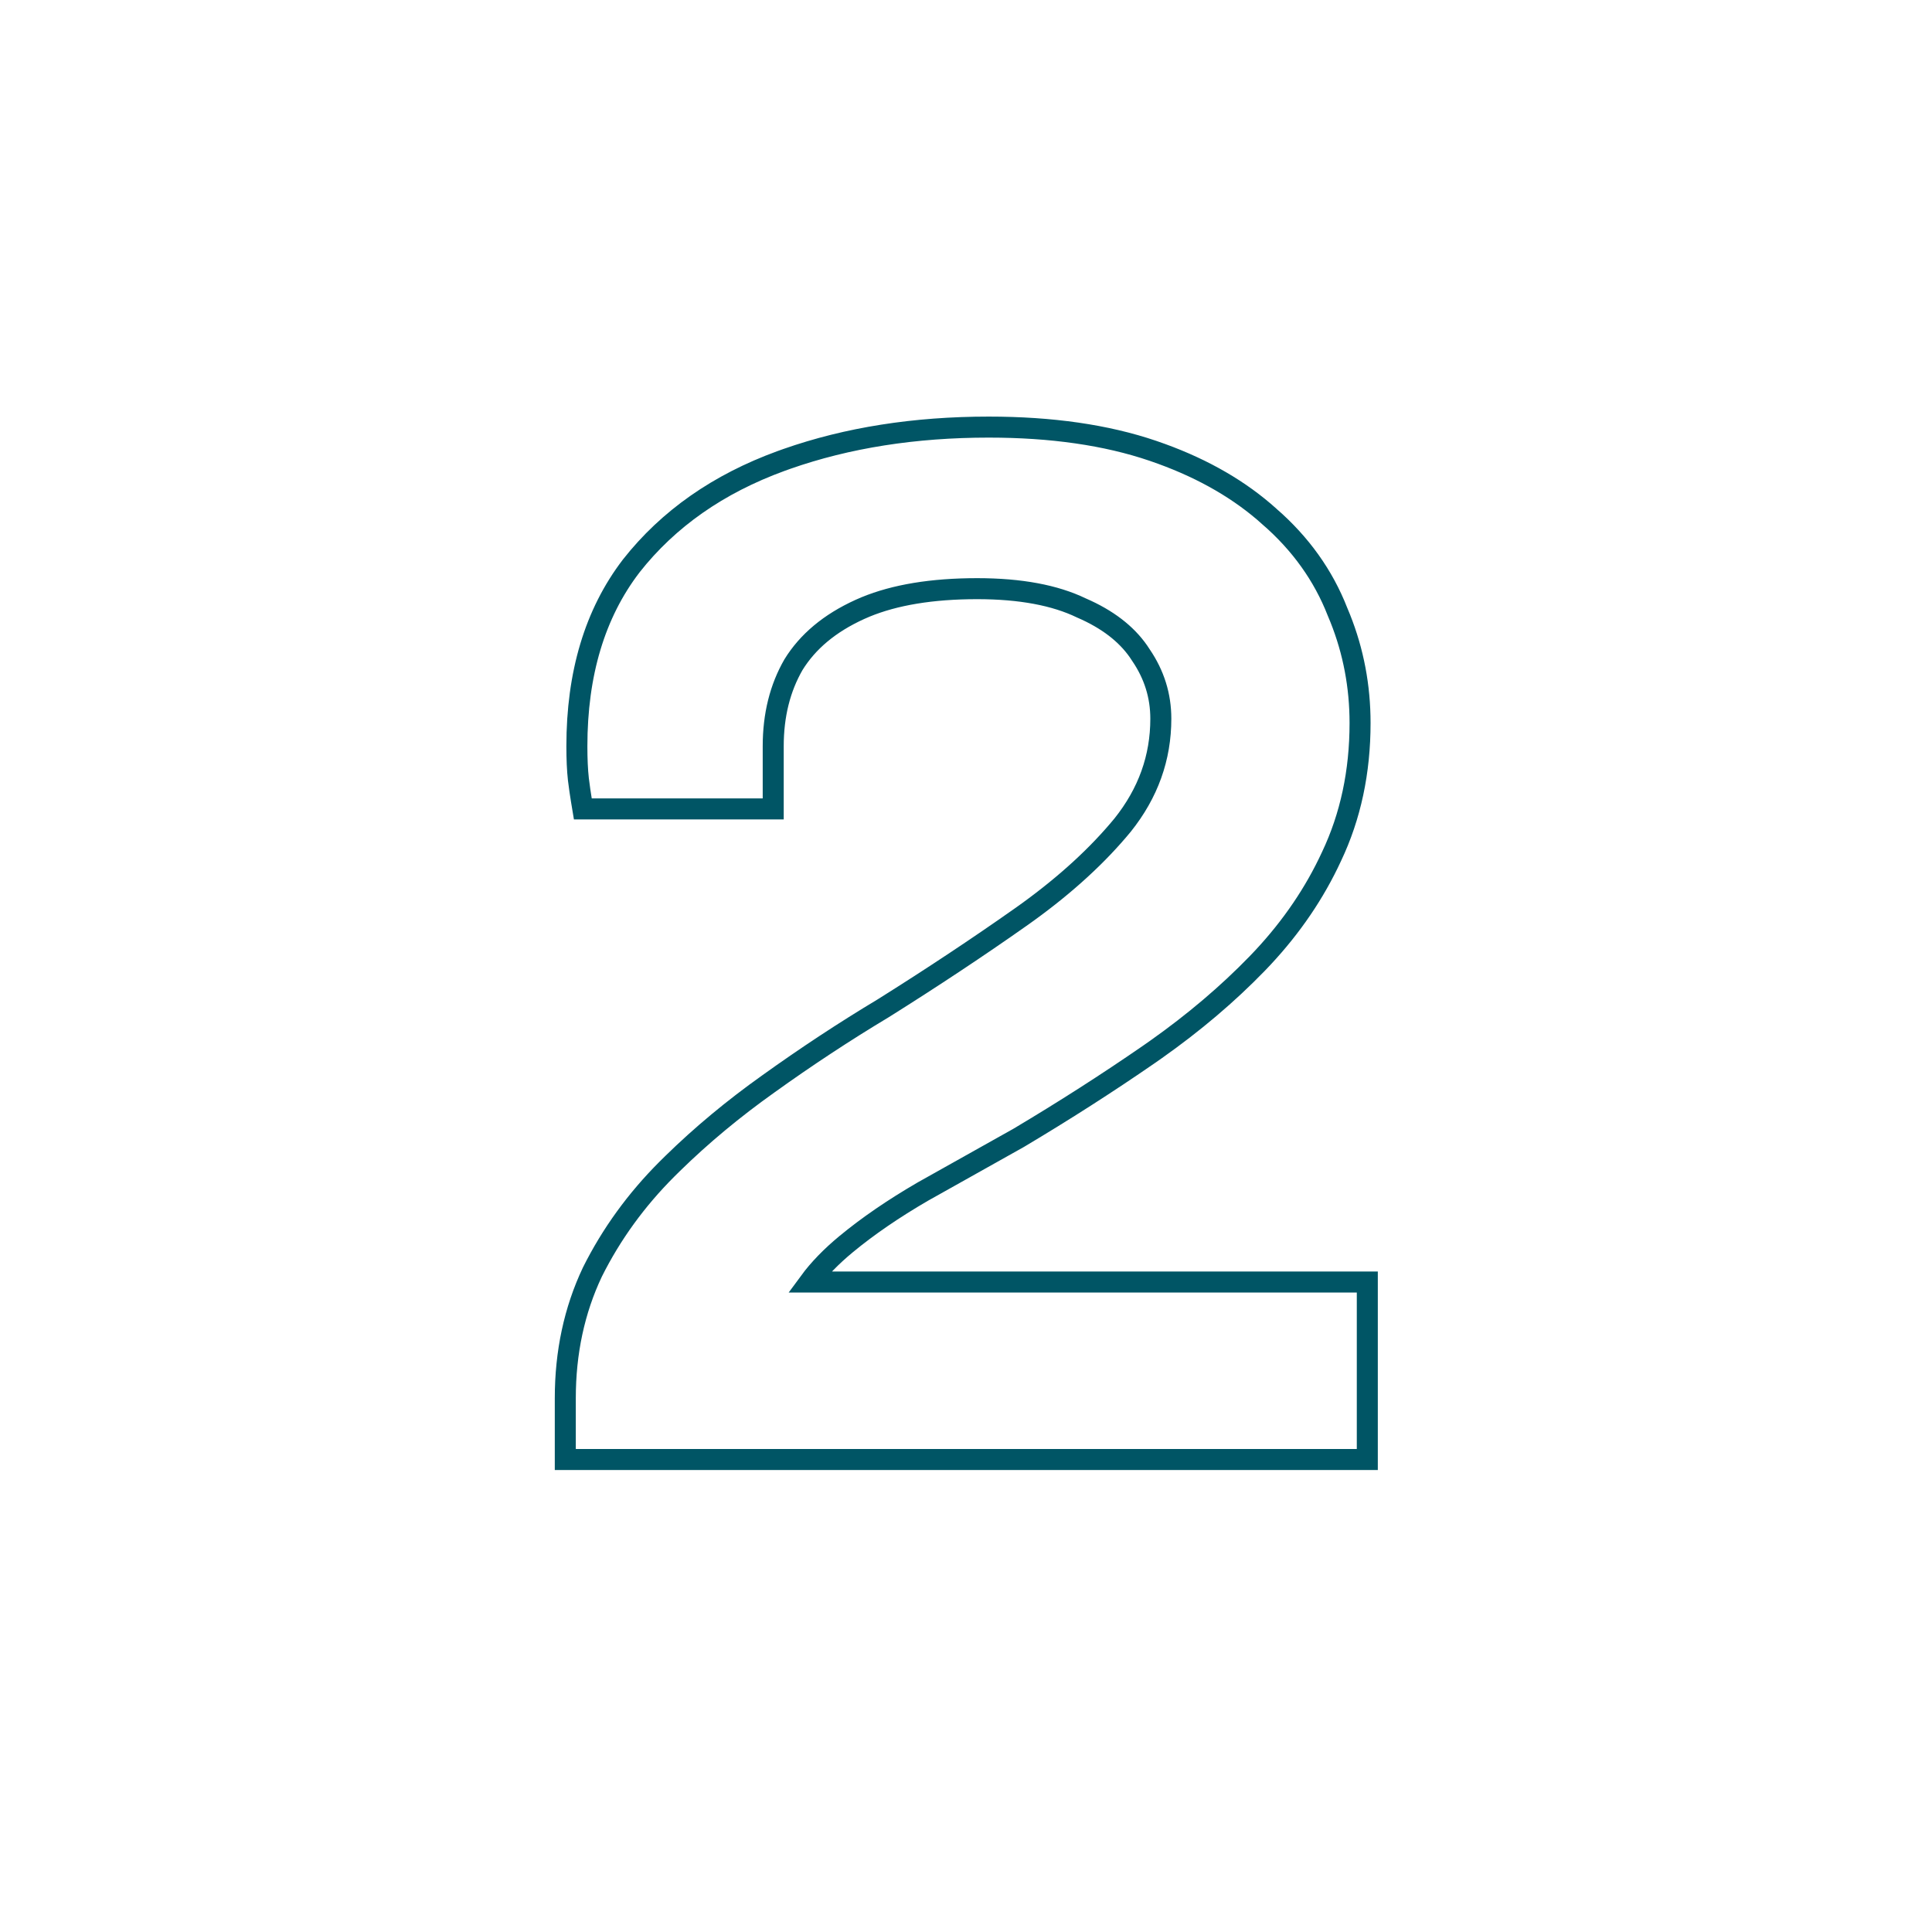 <svg width="200" height="200" viewBox="0 0 200 200" fill="none" xmlns="http://www.w3.org/2000/svg">
    <path
        d="M102.355 44.213C108.842 44.213 114.515 45.023 119.355 46.671L120.249 46.986C124.664 48.593 128.395 50.752 131.419 53.48H131.42C134.634 56.279 136.986 59.561 138.455 63.322L138.738 64.006C140.109 67.442 140.793 71.059 140.793 74.85C140.793 79.894 139.814 84.506 137.838 88.666C136.099 92.43 133.731 95.915 130.742 99.119L130.136 99.757C127.085 102.904 123.593 105.865 119.665 108.642L118.873 109.195C114.652 112.109 110.181 114.973 105.462 117.784L105.449 117.792L105.436 117.799C102.036 119.699 98.737 121.548 95.538 123.348C92.485 125.121 89.84 126.936 87.598 128.788C86.019 130.092 84.758 131.402 83.794 132.713H141.543V151.087H58.519V144.75C58.519 140.005 59.448 135.644 61.323 131.685L61.328 131.674L61.333 131.664C63.287 127.756 65.857 124.211 69.037 121.031L69.631 120.444C72.621 117.519 75.92 114.776 79.525 112.214C83.448 109.398 87.421 106.782 91.446 104.367C96.525 101.181 101.252 98.045 105.629 94.961L106.433 94.387C110.404 91.507 113.66 88.512 116.216 85.408C118.862 82.096 120.168 78.437 120.168 74.4C120.168 72.024 119.487 69.837 118.107 67.813L117.844 67.417C116.577 65.607 114.646 64.106 111.974 62.947L111.953 62.939L111.933 62.929C109.229 61.624 105.657 60.938 101.155 60.938C96.464 60.938 92.626 61.585 89.6 62.832L89.006 63.09C85.87 64.515 83.606 66.43 82.139 68.808C80.752 71.218 80.043 74.022 80.043 77.25V83.737H60.334L60.183 82.828C60.08 82.21 59.978 81.495 59.877 80.685L59.876 80.678L59.875 80.67C59.769 79.717 59.718 78.575 59.718 77.25C59.718 69.768 61.566 63.52 65.343 58.589L65.347 58.583L65.352 58.577C69.191 53.7 74.367 50.089 80.833 47.729L81.439 47.512C87.719 45.307 94.696 44.213 102.355 44.213Z"
        stroke="#005565" stroke-width="2.175" />
</svg>
